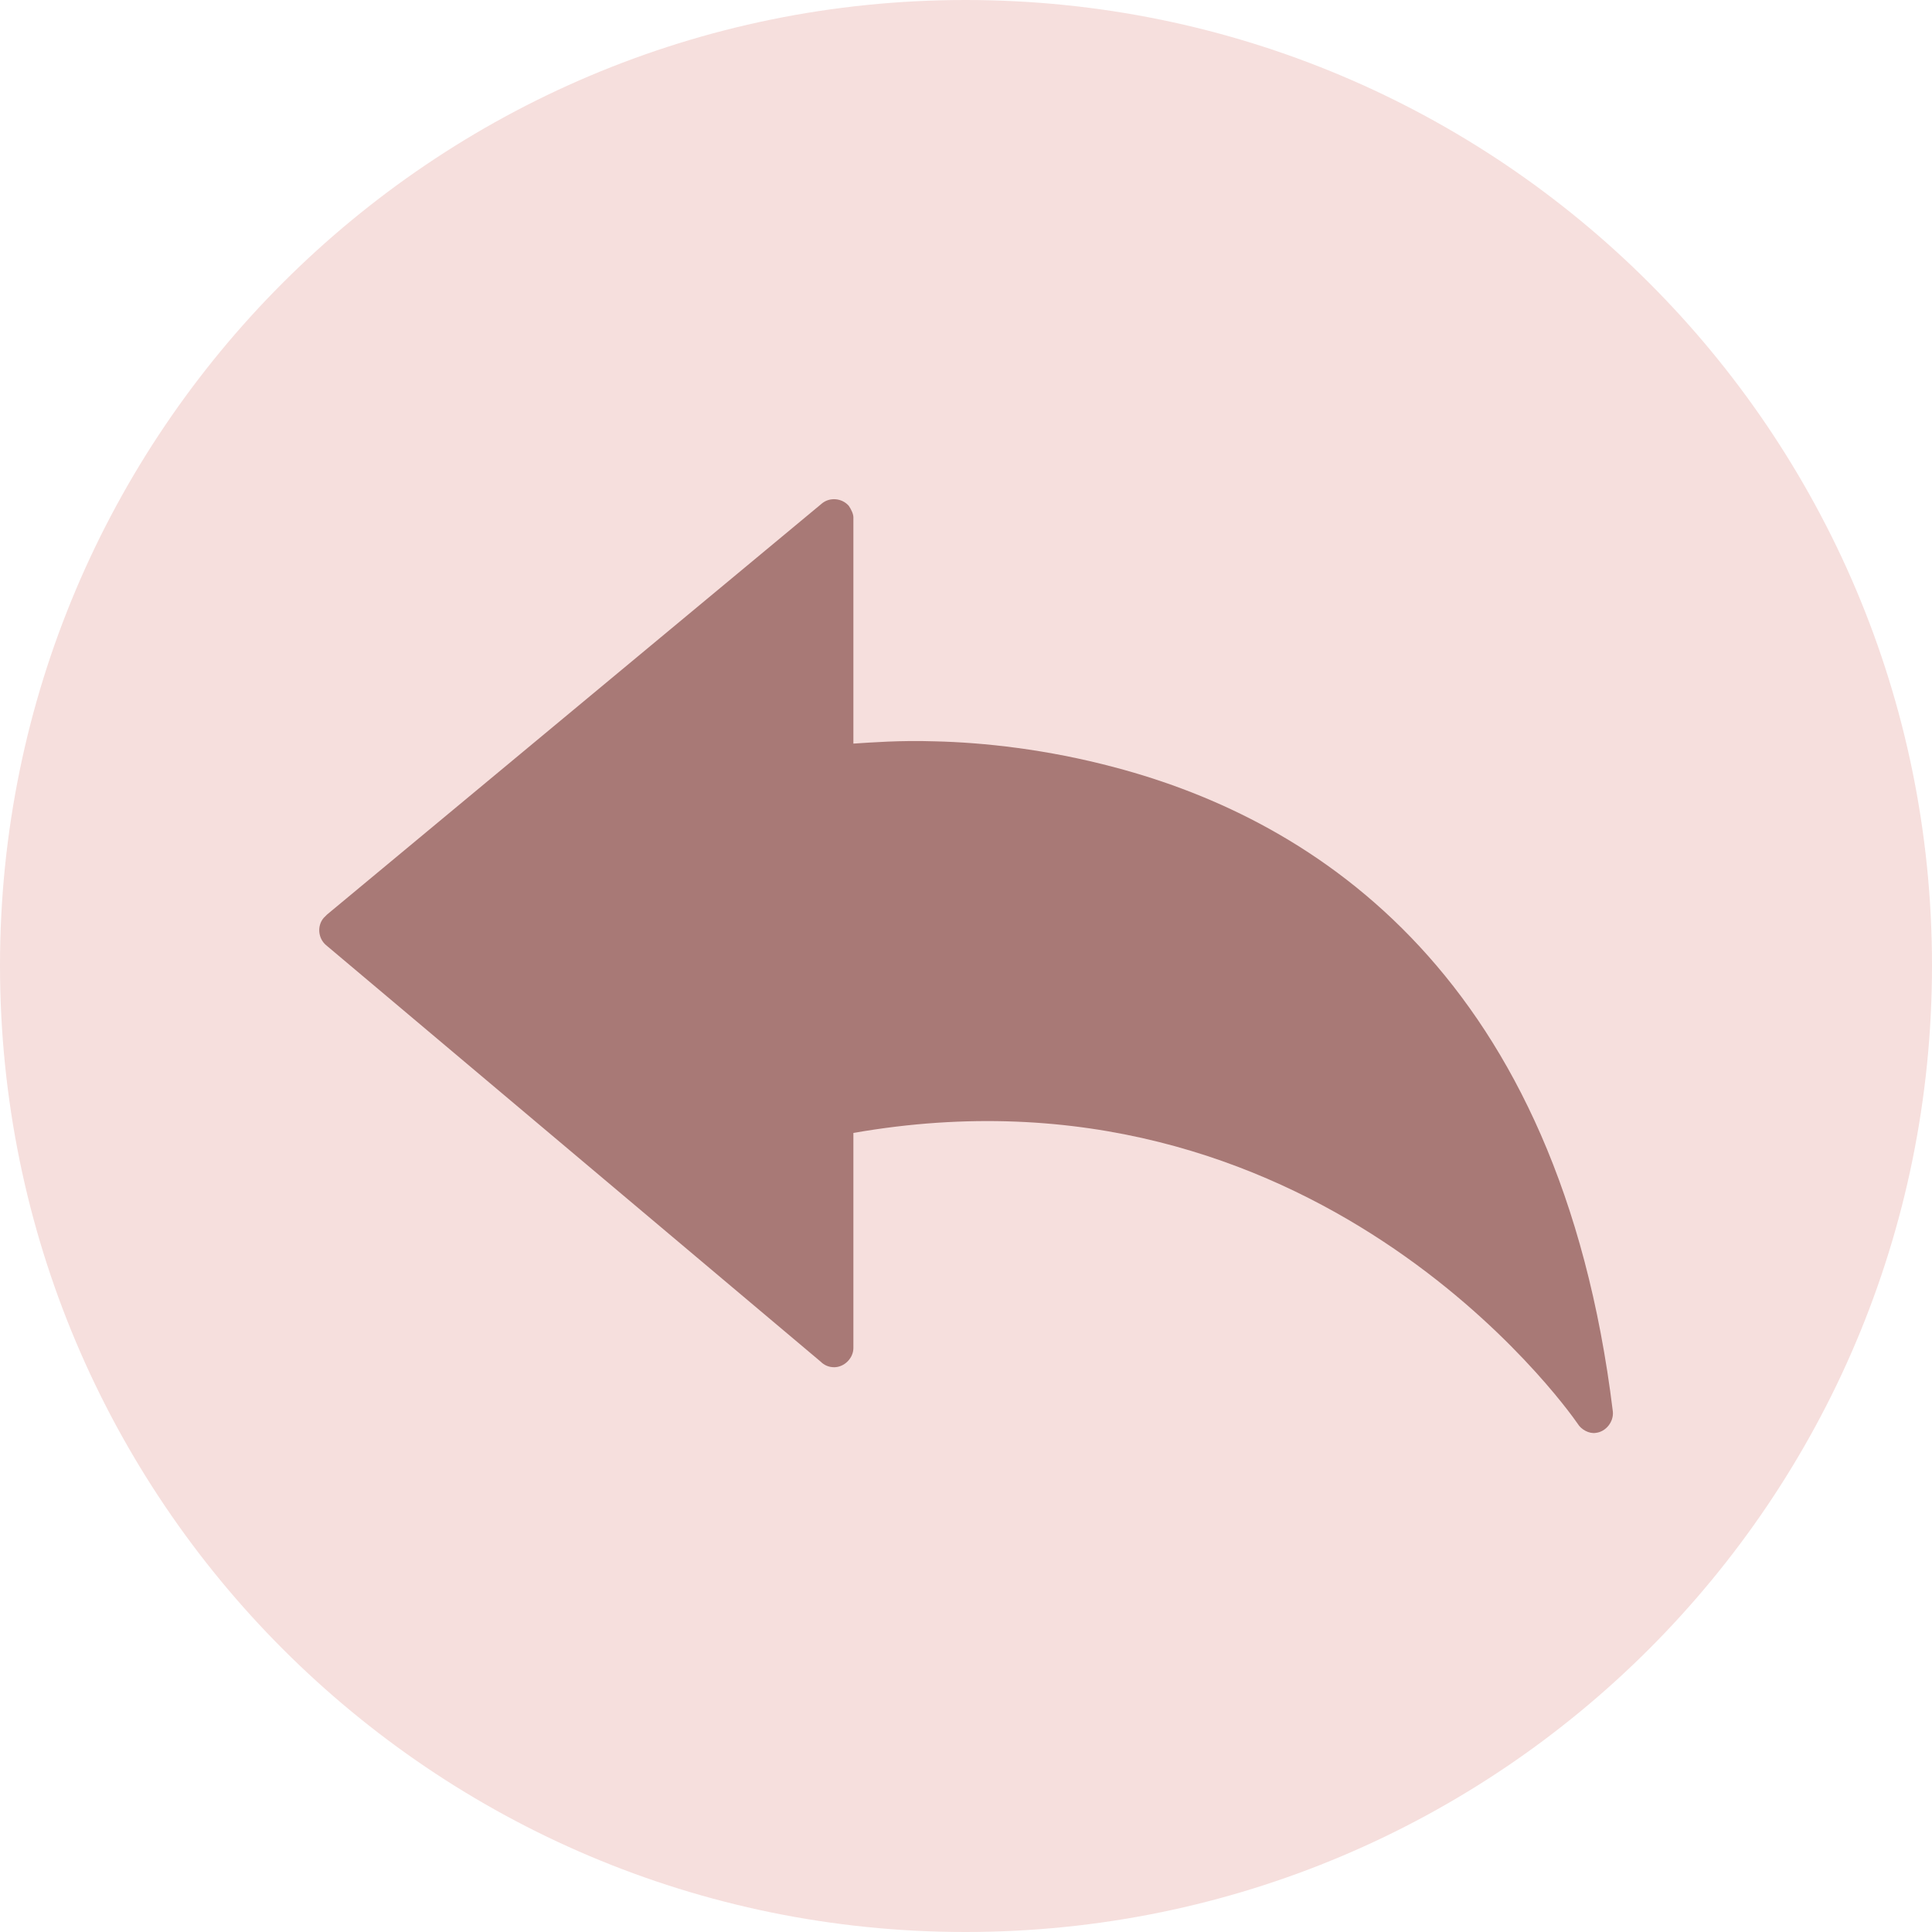 <?xml version="1.0" encoding="UTF-8" standalone="no"?><svg xmlns="http://www.w3.org/2000/svg" xmlns:xlink="http://www.w3.org/1999/xlink" clip-rule="evenodd" fill="#000000" fill-rule="evenodd" height="1707" image-rendering="optimizeQuality" preserveAspectRatio="xMidYMid meet" shape-rendering="geometricPrecision" text-rendering="geometricPrecision" version="1" viewBox="0.0 0.0 1707.0 1707.0" width="1707" zoomAndPan="magnify"><g><g fill-rule="nonzero"><g id="change1_1"><path d="M853 0c472,0 854,382 854,853 0,472 -382,854 -854,854 -471,0 -853,-382 -853,-854 0,-471 382,-853 853,-853z" fill="#f6dfdd"/></g><g id="change2_1"><path d="M754 1001l0 190c0,9 -8,17 -17,17 -5,0 -9,-2 -12,-5l-437 -368 11 -13 -11 13c-7,-6 -8,-17 -2,-24 1,-1 2,-2 3,-3l437 -363 11 12 -11 -12c7,-6 18,-5 24,2 2,3 4,7 4,10l0 0 0 200c16,-1 41,-3 72,-2 43,1 99,7 159,23 178,47 393,185 440,569l0 0c1,9 -6,18 -15,19 -6,1 -13,-3 -16,-8 -11,-16 -234,-328 -640,-257z" fill="#a87976"/></g></g></g></svg>